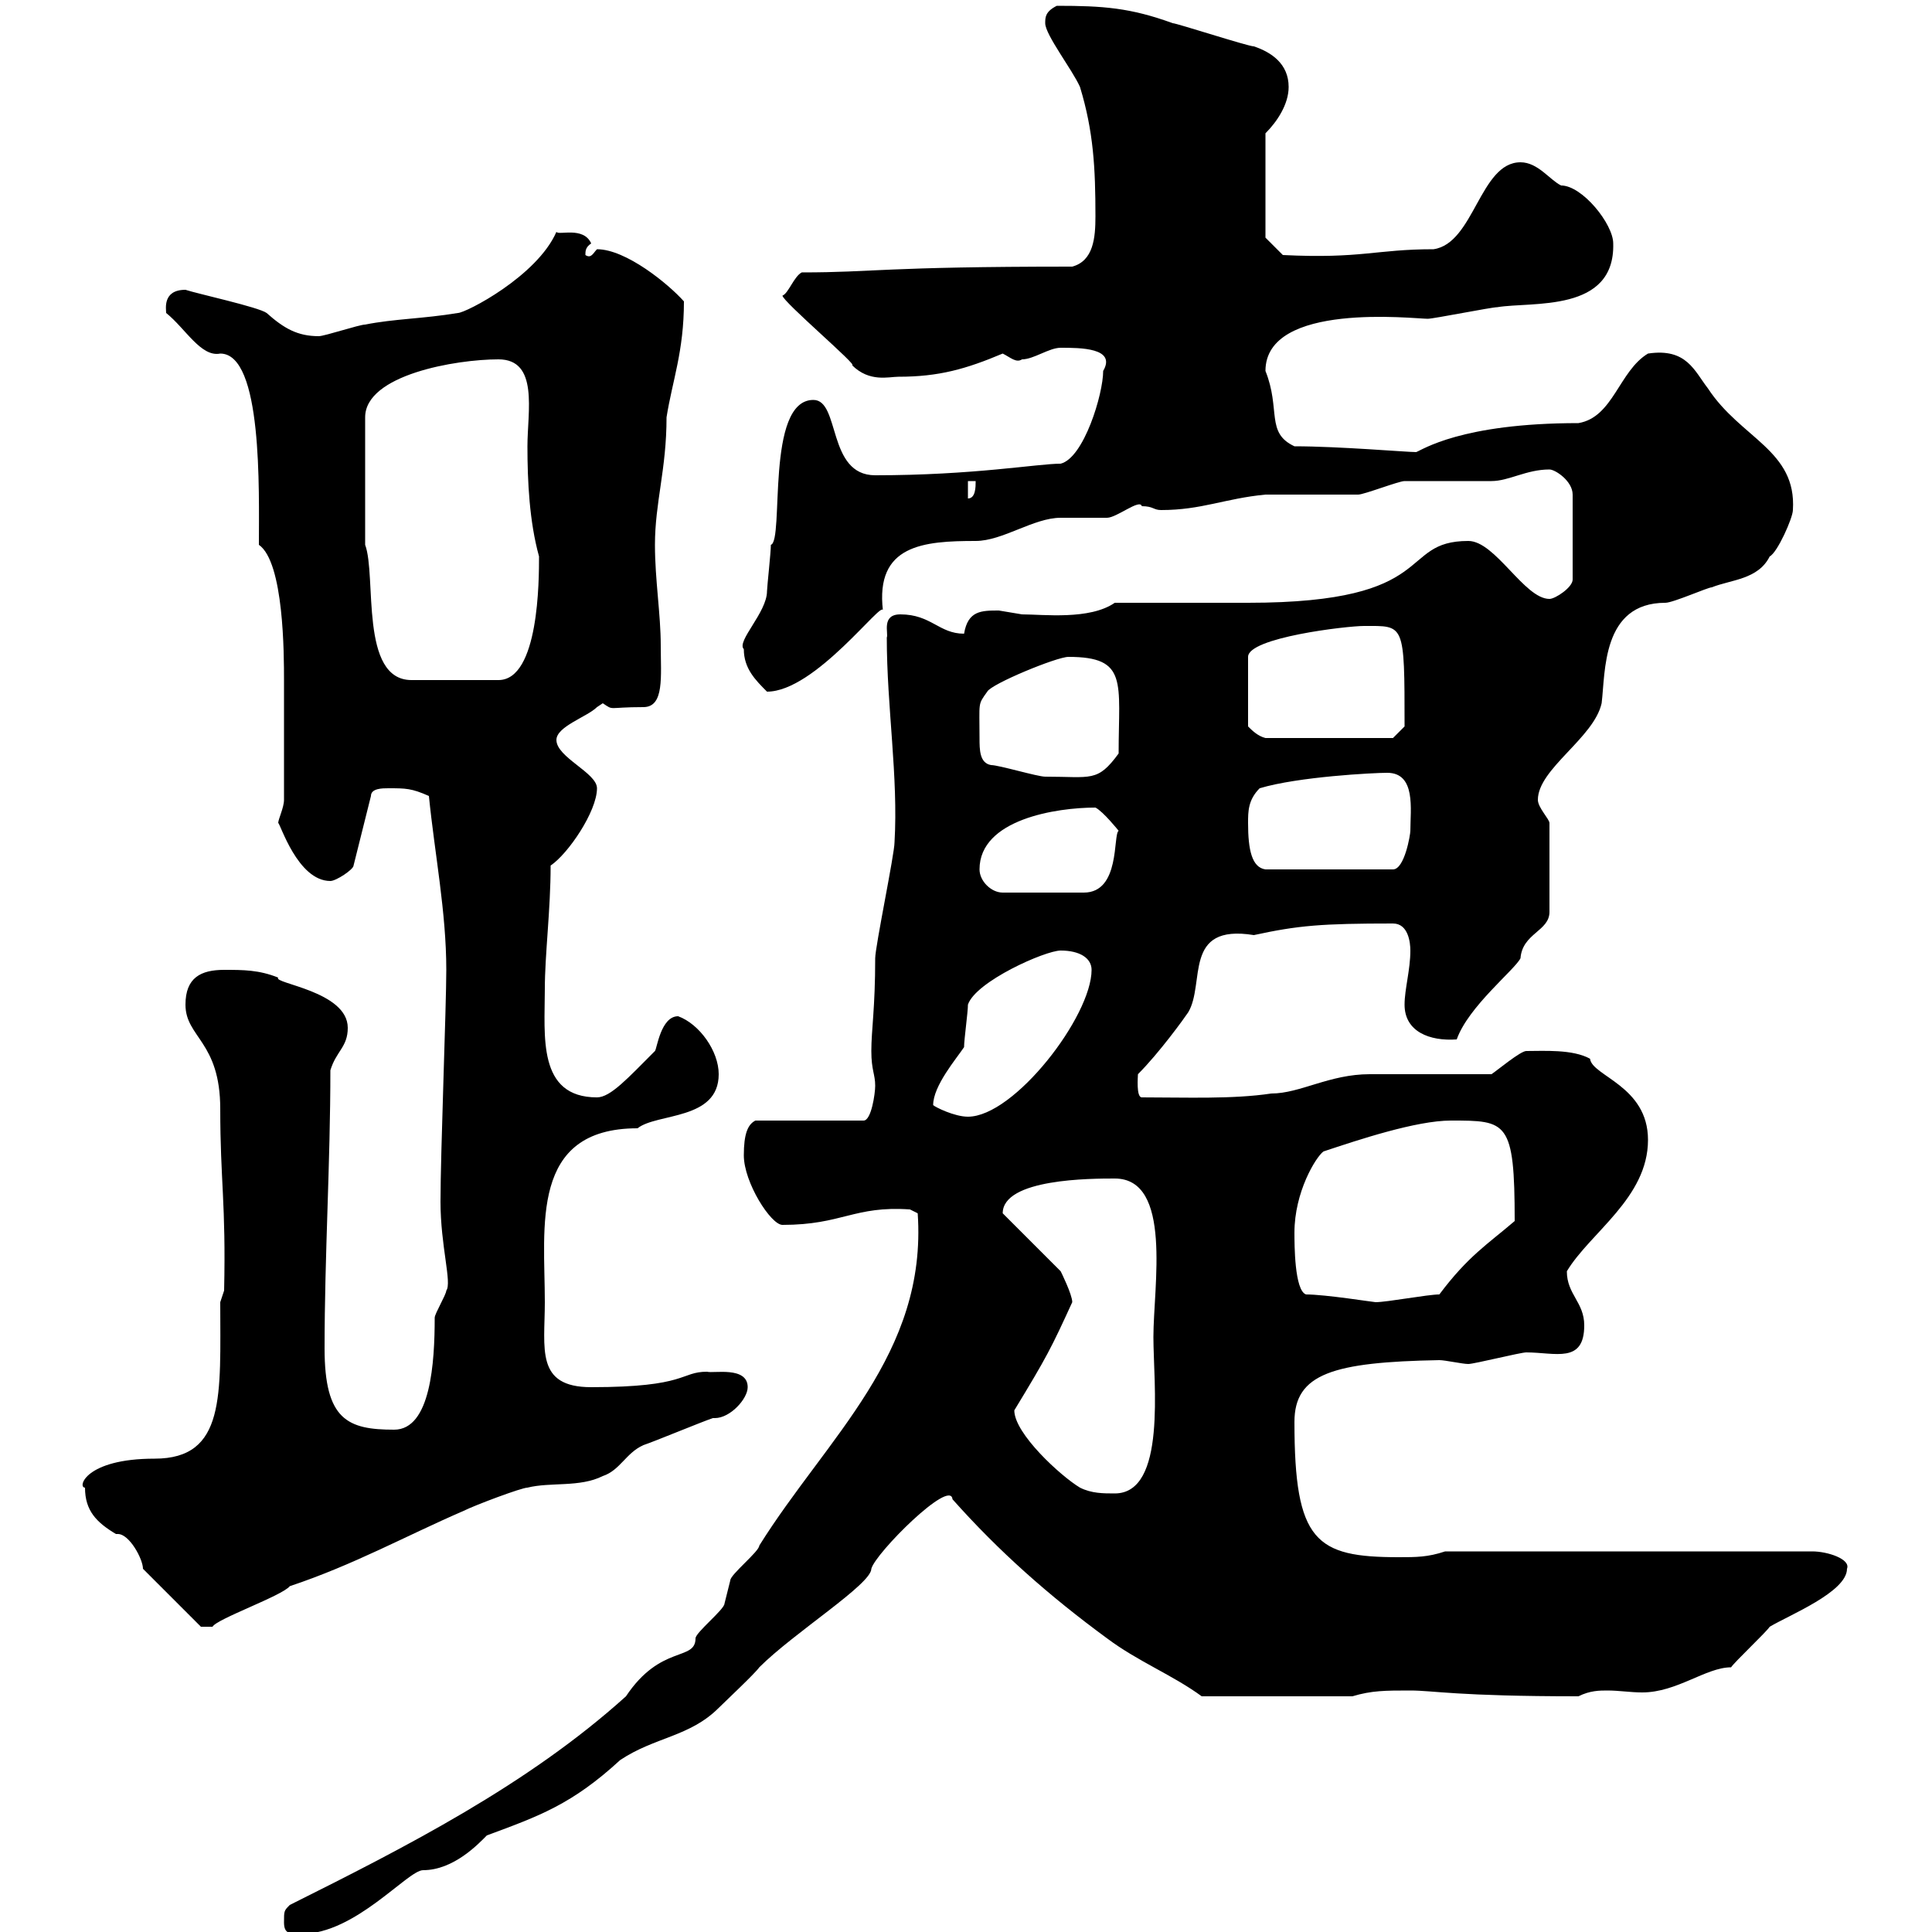 <svg xmlns="http://www.w3.org/2000/svg" xmlns:xlink="http://www.w3.org/1999/xlink" width="300" height="300"><path d="M44.10 298.50C44.10 300.30 45 300.30 46.80 300.30C55.20 300.30 63.30 290.40 65.70 290.40C70.50 290.40 74.40 286.20 75.60 285C83.70 282 88.80 280.20 96.30 273.30C101.70 269.70 107.10 269.70 111.60 265.20C112.50 264.30 117.30 259.80 117.90 258.90C123.30 253.50 135.30 246 135.30 243.60C135.90 241.20 147.60 229.50 147.90 232.80C155.10 240.90 162.90 247.80 171.90 254.40C176.70 258 182.10 260.10 186.60 263.40L210 263.40C213 262.50 215.10 262.50 219 262.50C222.60 262.50 226.20 263.40 245.10 263.40C246.90 262.50 248.40 262.50 249.60 262.50C251.40 262.50 253.20 262.80 255 262.80C260.40 262.80 264.90 258.90 268.80 258.90C269.40 258 274.20 253.50 274.80 252.60C277.80 250.80 286.80 247.20 286.80 243.60C287.40 242.10 283.80 240.90 281.40 240.90L224.40 240.90C221.70 241.80 219.90 241.80 217.20 241.80C204.30 241.80 201 239.40 201 220.80C201 213.30 207 211.50 223.50 211.20C224.40 211.20 227.10 211.80 228 211.80C228.90 211.80 236.10 210 237 210C241.50 210 246 211.80 246 205.80C246 202.20 243.30 201 243.30 197.40C246.90 191.40 255.90 186 255.90 177C255.90 168.60 247.20 167.10 246.90 164.40C244.20 162.90 239.70 163.20 237 163.20C236.10 163.20 232.50 166.20 231.60 166.80C228.90 166.80 215.40 166.80 212.70 166.80C206.40 166.80 201.90 169.80 197.40 169.80C191.40 170.70 184.20 170.40 177.30 170.40C176.40 170.40 176.70 167.10 176.70 166.80C180 163.50 183.90 158.10 184.50 157.20C187.20 152.70 183.60 143.40 194.70 145.20C201.60 143.70 205.20 143.40 216.30 143.40C218.70 143.40 219 146.40 219 147.60C219 150.60 218.10 153.60 218.10 156C218.10 160.20 222 161.70 226.20 161.40C228 156.30 235.20 150.60 236.10 148.80C236.40 144.90 240.60 144.60 240.60 141.60L240.60 127.80C240.60 127.20 238.80 125.40 238.80 124.20C238.80 119.40 247.50 114.60 248.70 109.20C249.30 104.40 248.70 93.60 258.60 93.60C259.80 93.60 265.20 91.20 265.80 91.20C268.80 90 273 90 274.80 86.40C276 85.80 278.40 80.40 278.40 79.20C279 69.90 270.30 68.10 265.20 60.30C263.10 57.60 261.90 54 255.90 54.90C251.40 57.60 250.50 64.80 245.10 65.70C226.80 65.70 220.80 69.90 219.90 70.20C218.40 70.20 207.90 69.30 201 69.30C196.50 67.20 198.90 63.60 196.50 57.60C196.50 46.80 219.60 49.50 221.70 49.50C222.60 49.50 231.60 47.70 232.50 47.70C237.90 46.80 250.80 48.60 250.50 37.80C250.50 34.80 245.70 28.80 242.40 28.80C240.60 27.90 238.80 25.20 236.10 25.20C229.80 25.20 228.90 37.80 222.60 38.70C213.60 38.70 211.50 40.20 199.20 39.60L196.50 36.90L196.50 20.70C198.30 18.90 200.10 16.20 200.10 13.50C200.10 9.90 197.40 8.10 194.70 7.20C193.80 7.20 182.70 3.60 182.10 3.60C175.50 1.20 171.30 0.90 164.10 0.90C162.30 1.80 162.30 2.70 162.30 3.60C162.30 5.40 166.50 10.80 167.70 13.50C169.80 20.40 170.10 26.10 170.10 33.60C170.10 36.90 169.80 40.50 166.50 41.40C136.80 41.40 135.90 42.30 124.50 42.30C123.30 42.90 122.40 45.60 121.50 45.90C121.50 46.80 133.50 57 132.30 56.70C135 59.40 138 58.50 139.50 58.50C145.80 58.50 150 57.30 155.70 54.90C156.90 55.50 157.80 56.40 158.70 55.80C160.50 55.80 162.90 54 164.70 54C167.70 54 173.40 54 171.30 57.60C171.30 61.20 168.30 71.10 164.70 72C161.10 72 151.20 73.80 135.90 73.80C128.40 73.80 130.50 62.10 126.30 62.10C118.80 62.10 121.80 84 119.70 84.60C119.70 85.80 119.10 91.20 119.10 91.80C119.10 95.10 114.30 99.60 115.50 100.80C115.50 103.80 117.30 105.60 119.10 107.40C126.60 107.40 137.10 93 137.10 94.80C135.90 84.60 143.40 84 151.50 84C155.70 84 160.50 80.40 164.70 80.40C165.90 80.40 171.30 80.40 171.90 80.40C173.40 80.40 177 77.40 177.30 78.60C179.10 78.60 179.10 79.20 180.30 79.20C186.60 79.20 190.20 77.40 196.50 76.80C198.30 76.80 209.10 76.80 210.90 76.80C211.80 76.80 217.20 74.70 218.10 74.70C219 74.70 230.70 74.70 231.60 74.70C234.30 74.70 237 72.90 240.60 72.90C241.50 72.90 244.20 74.70 244.20 76.80L244.20 90C244.20 91.20 241.50 93 240.60 93C236.70 93 232.20 84 228 84C216.90 84 223.80 93.60 193.80 93.60C191.10 93.60 175.50 93.60 173.10 93.60C169.20 96.30 162 95.40 158.70 95.40C158.70 95.40 155.10 94.80 155.10 94.80C152.40 94.80 150.30 94.80 149.70 98.40C145.80 98.40 144.60 95.40 139.80 95.40C136.80 95.40 138 98.40 137.70 99C137.70 109.80 139.50 120.60 138.90 130.80C138.90 132.60 135.90 147 135.90 148.80C135.90 156.60 135.30 159.90 135.30 163.20C135.30 166.20 135.90 166.80 135.90 168.60C135.90 169.80 135.30 174 134.10 174L117.30 174C116.10 174.60 115.50 176.10 115.50 179.40C115.50 183.60 119.70 190.20 121.50 190.20C130.80 190.20 132.60 187.20 141.30 187.80L142.50 188.40C144 210.30 128.40 223.20 117.90 240C117.90 240.90 113.40 244.50 113.40 245.40C113.40 245.40 112.50 249 112.50 249C112.50 249.90 108 253.50 108 254.40C108 258 102.60 255.30 97.20 263.40C81.90 277.20 63 286.80 45 295.80C44.10 296.70 44.10 296.70 44.10 298.50ZM22.20 243.60L31.20 252.60L33 252.60C33.60 251.40 43.80 247.80 45 246.30C54.90 243 63 238.50 72 234.60C73.80 233.70 81 231 81.90 231C85.50 230.10 90 231 93.60 229.20C96.30 228.30 97.20 225.60 99.90 224.40C101.70 223.80 108.90 220.80 110.70 220.20C110.70 220.20 111 220.20 111 220.20C113.40 220.20 116.10 217.20 116.10 215.40C116.10 212.10 110.70 213.30 109.80 213C105.60 213 106.80 215.40 91.80 215.40C83.10 215.40 84.60 209.40 84.60 202.20C84.60 190.50 82.20 175.20 99 175.20C102 172.80 111.60 174 111.60 166.80C111.60 163.20 108.60 159 105.30 157.80C102.60 157.80 102 162.90 101.70 163.20C97.50 167.40 94.80 170.40 92.70 170.40C83.40 170.40 84.60 160.80 84.60 153.60C84.60 148.20 85.50 141.30 85.50 134.40C88.20 132.60 92.70 126 92.70 122.40C92.70 120 86.40 117.60 86.40 114.90C86.40 112.80 91.20 111.30 92.70 109.80C92.70 109.80 93.60 109.20 93.60 109.20C95.40 110.40 94.20 109.80 99.90 109.80C103.20 109.80 102.60 105 102.60 100.20C102.60 95.40 101.70 90 101.70 84.60C101.70 78 103.50 72.90 103.50 64.80C104.40 59.10 106.20 54.60 106.20 46.80C103.80 44.10 97.20 38.70 92.70 38.70C92.10 39.30 91.80 40.20 90.90 39.60C90.90 39 90.90 38.40 91.80 37.80C90.60 35.10 86.70 36.60 86.40 36C83.40 42.90 72.30 48.60 71.10 48.60C65.70 49.50 61.20 49.50 56.70 50.40C55.80 50.40 50.40 52.20 49.50 52.20C46.20 52.20 44.10 51 41.40 48.60C40.20 47.70 30.60 45.60 28.80 45C25.20 45 25.80 48 25.80 48.60C28.80 51 31.20 55.50 34.20 54.90C40.80 54.90 40.20 76.20 40.20 84.60C44.10 87.30 44.10 101.70 44.10 105.60C44.10 109.50 44.10 117.90 44.10 124.20C44.10 125.40 43.20 127.20 43.20 127.80C43.50 127.80 46.20 136.80 51.30 136.80C52.20 136.80 54.90 135 54.90 134.40L57.60 123.60C57.60 122.40 59.40 122.40 60.30 122.40C63 122.40 63.90 122.40 66.60 123.60C67.50 132.60 69.30 141.60 69.30 150.60C69.30 156.30 68.40 179.10 68.40 186.60C68.40 193.50 70.20 199.20 69.30 200.40C69.30 201 67.50 204 67.50 204.60C67.50 211.50 66.90 222 61.20 222C54 222 50.40 220.50 50.40 209.40C50.40 195 51.30 180.60 51.30 166.20C52.20 163.20 54 162.60 54 159.60C54 153.90 42.30 152.70 43.20 151.80C40.20 150.60 37.80 150.60 34.80 150.60C31.20 150.60 28.80 151.80 28.80 156C28.80 161.10 34.20 161.70 34.20 172.20C34.20 183.30 35.10 186.90 34.80 200.40L34.20 202.20C34.20 216.60 35.10 226.50 24 226.50C13.20 226.50 12 231 13.20 231C13.20 234.60 15 236.40 18 238.20C18 238.20 18.30 238.20 18.30 238.20C20.10 238.20 22.20 242.10 22.20 243.60ZM157.50 219C162.60 210.60 163.20 209.40 166.50 202.20C166.50 201 164.70 197.40 164.70 197.40L155.70 188.40C155.70 183 169.50 183 173.10 183C182.10 183 179.10 199.80 179.10 207.60C179.10 214.80 181.20 231.90 173.10 231.90C171.30 231.90 169.50 231.90 167.70 231C164.70 229.20 157.50 222.60 157.50 219ZM202.80 201C201 200.40 201 193.20 201 191.40C201 185.10 204.30 179.70 205.50 178.80C210.90 177 219.90 174 225.30 174C234 174 235.20 174 235.20 189.60C231 193.20 228 195 223.50 201C221.70 201 215.40 202.20 213.60 202.20C213.30 202.20 205.80 201 202.80 201ZM144.90 171.60C144.90 168.60 148.50 164.40 149.70 162.60C149.70 161.40 150.30 157.20 150.30 156C151.50 152.40 162.30 147.60 164.70 147.60C167.70 147.60 169.50 148.80 169.50 150.60C169.50 157.80 157.50 173.40 150.30 173.40C148.20 173.40 145.20 171.90 144.90 171.60ZM152.10 135C152.10 127.20 164.10 125.40 170.10 125.40C171.30 126 173.70 129 173.70 129C172.80 129.60 174 138.60 168.30 138.60L155.70 138.60C153.90 138.60 152.10 136.80 152.10 135ZM193.80 127.80C193.80 126 193.80 124.20 195.60 122.40C201.60 120.60 213.30 120 215.40 120C219.90 120 219 125.70 219 129C219 129.60 218.10 135 216.30 135L196.50 135C194.40 134.70 193.80 132 193.80 127.80ZM153.90 118.80C152.10 118.50 152.10 116.40 152.10 114.60C152.10 108.90 151.80 109.50 153.30 107.40C153.90 106.20 164.10 102 165.90 102C175.20 102 173.70 105.90 173.70 117C170.40 121.50 169.50 120.60 162.30 120.60C161.10 120.60 155.10 118.80 153.90 118.80ZM211.80 97.20C218.10 97.20 218.10 96.60 218.10 112.80L216.30 114.60L196.50 114.60C195.30 114.30 194.40 113.40 193.80 112.80L193.80 102C193.80 99 209.10 97.20 211.80 97.20ZM56.70 84.60L56.70 64.80C56.70 58.20 70.80 55.80 77.40 55.80C83.70 55.80 81.90 63.90 81.90 69.30C81.90 74.70 82.20 81 83.70 86.40C83.70 90 83.70 105.60 77.40 105.60L63.90 105.60C55.80 105.60 58.50 89.40 56.70 84.60ZM150.30 74.70L151.50 74.70C151.50 75.60 151.50 77.40 150.30 77.40Z"/></svg>